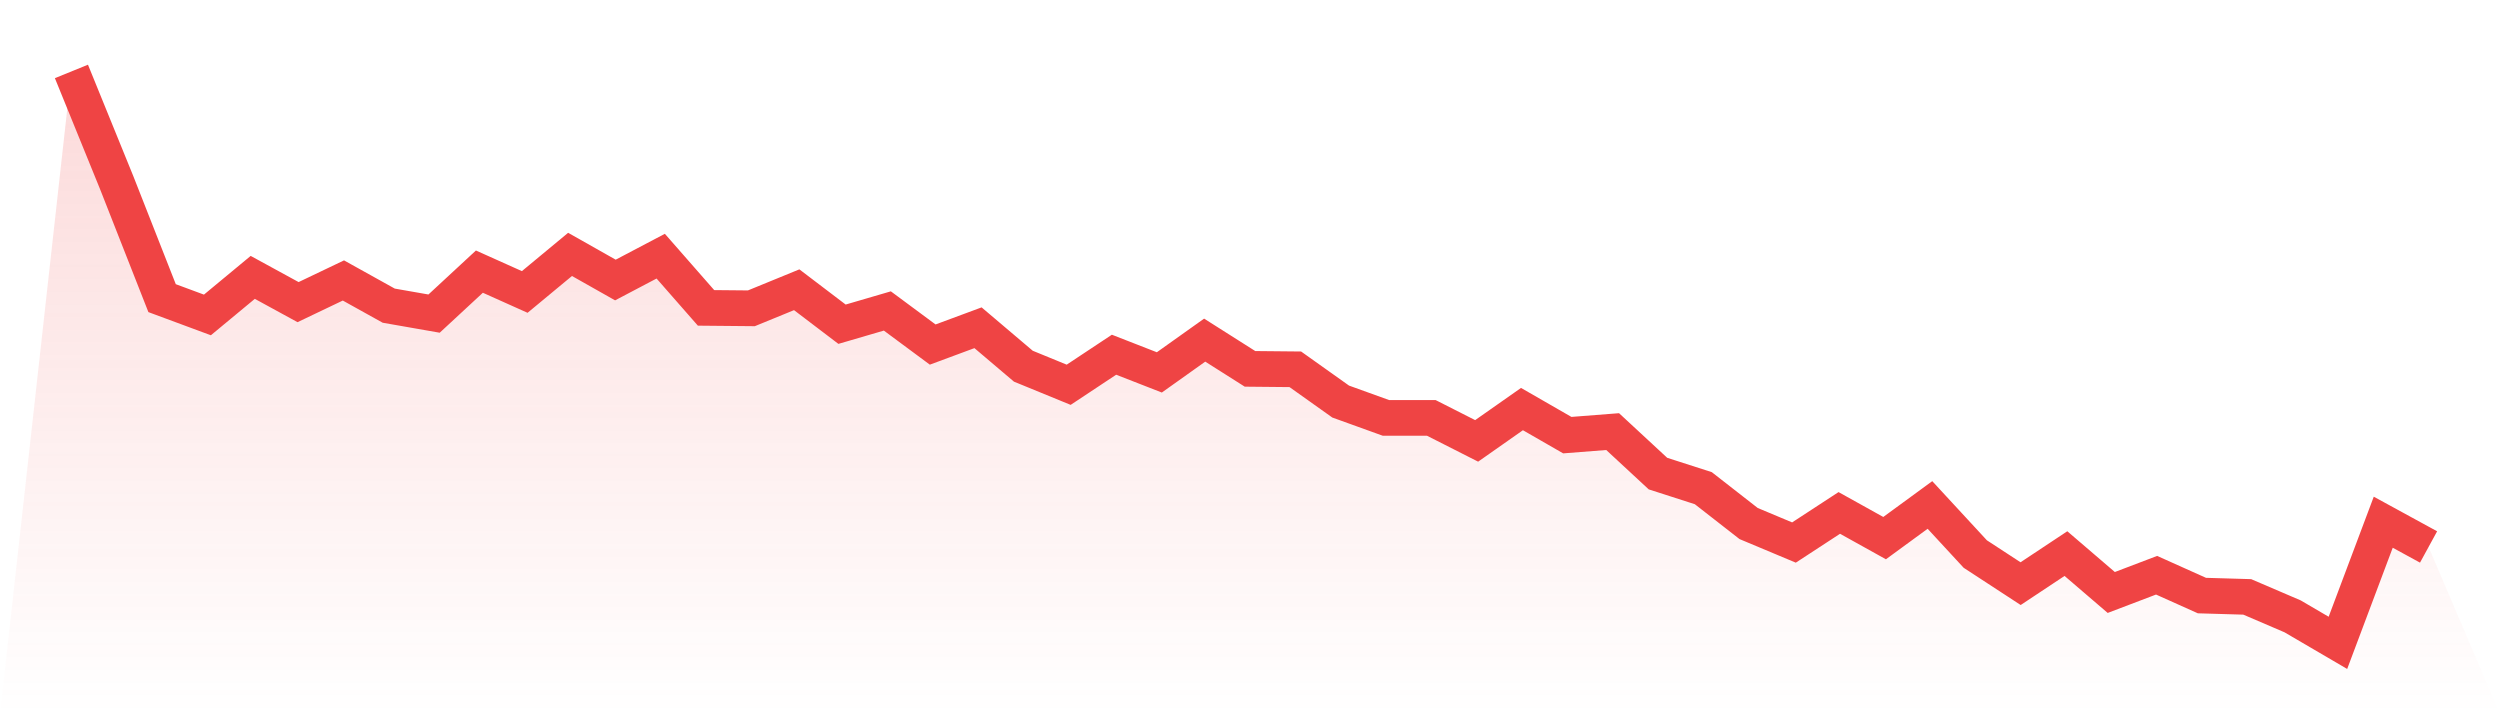 <svg viewBox="0 0 140 40" xmlns="http://www.w3.org/2000/svg">
<defs>
<linearGradient id="gradient" x1="0" x2="0" y1="0" y2="1">
<stop offset="0%" stop-color="#ef4444" stop-opacity="0.2"/>
<stop offset="100%" stop-color="#ef4444" stop-opacity="0"/>
</linearGradient>
</defs>
<path d="M4,4 L4,4 L6.538,10.237 L9.077,16.696 L11.615,17.637 L14.154,15.533 L16.692,16.919 L19.231,15.706 L21.769,17.117 L24.308,17.562 L26.846,15.211 L29.385,16.35 L31.923,14.246 L34.462,15.681 L37,14.345 L39.538,17.241 L42.077,17.265 L44.615,16.226 L47.154,18.156 L49.692,17.414 L52.231,19.295 L54.769,18.354 L57.308,20.507 L59.846,21.547 L62.385,19.864 L64.923,20.854 L67.462,19.047 L70,20.656 L72.538,20.681 L75.077,22.487 L77.615,23.403 L80.154,23.403 L82.692,24.69 L85.231,22.908 L87.769,24.368 L90.308,24.17 L92.846,26.521 L95.385,27.338 L97.923,29.318 L100.462,30.382 L103,28.724 L105.538,30.135 L108.077,28.278 L110.615,31.026 L113.154,32.684 L115.692,31.001 L118.231,33.179 L120.769,32.213 L123.308,33.352 L125.846,33.426 L128.385,34.515 L130.923,36 L133.462,29.244 L136,30.63 L140,40 L0,40 z" fill="url(#gradient)"/>
<path d="M4,4 L4,4 L6.538,10.237 L9.077,16.696 L11.615,17.637 L14.154,15.533 L16.692,16.919 L19.231,15.706 L21.769,17.117 L24.308,17.562 L26.846,15.211 L29.385,16.35 L31.923,14.246 L34.462,15.681 L37,14.345 L39.538,17.241 L42.077,17.265 L44.615,16.226 L47.154,18.156 L49.692,17.414 L52.231,19.295 L54.769,18.354 L57.308,20.507 L59.846,21.547 L62.385,19.864 L64.923,20.854 L67.462,19.047 L70,20.656 L72.538,20.681 L75.077,22.487 L77.615,23.403 L80.154,23.403 L82.692,24.69 L85.231,22.908 L87.769,24.368 L90.308,24.17 L92.846,26.521 L95.385,27.338 L97.923,29.318 L100.462,30.382 L103,28.724 L105.538,30.135 L108.077,28.278 L110.615,31.026 L113.154,32.684 L115.692,31.001 L118.231,33.179 L120.769,32.213 L123.308,33.352 L125.846,33.426 L128.385,34.515 L130.923,36 L133.462,29.244 L136,30.63" fill="none" stroke="#ef4444" stroke-width="2"/>
</svg>